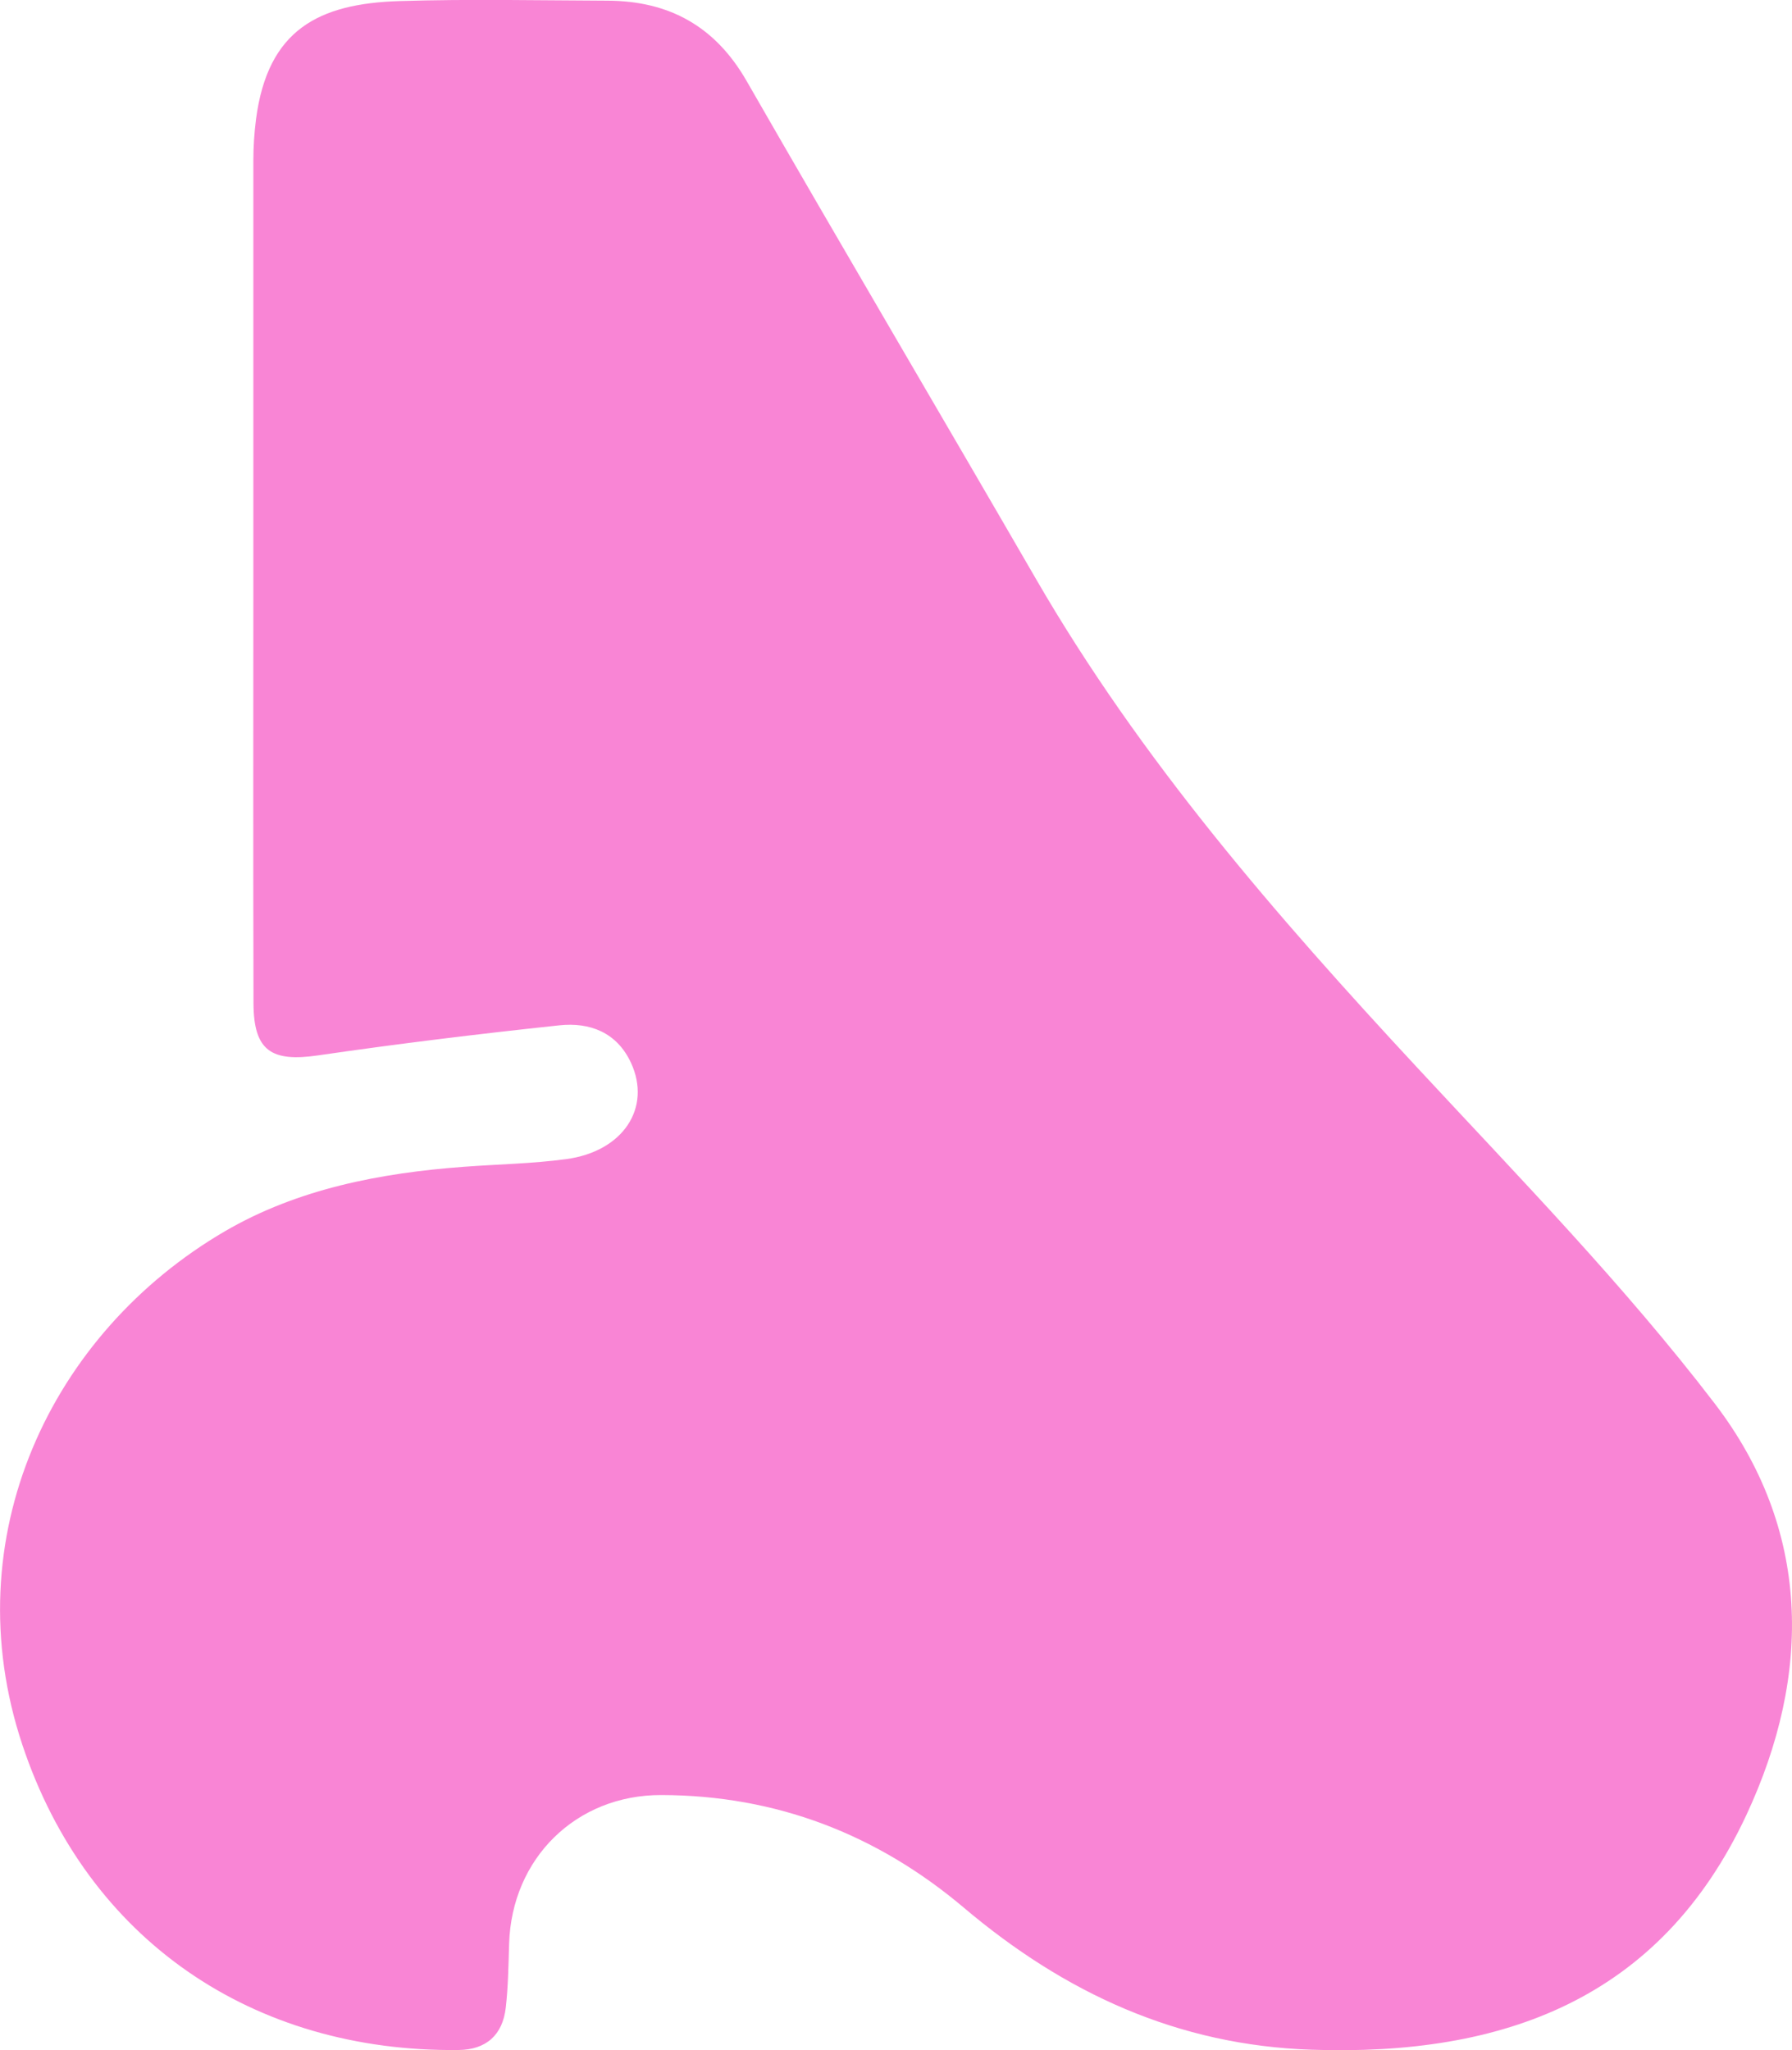 <?xml version="1.0" encoding="UTF-8"?>
<svg xmlns="http://www.w3.org/2000/svg" id="Layer_2" data-name="Layer 2" viewBox="0 0 133.54 152.78">
  <g id="Layer_1-2" data-name="Layer 1">
    <path d="M18.88,42.77c0-10.27,0-20.54,0-30.81,0-1.03,.07-2.07,.2-3.09C19.96,2.2,23.76,.27,29.76,.08c5.17-.16,10.35-.05,15.52-.03,4.59,.02,8.02,1.91,10.36,5.99,7.13,12.41,14.4,24.73,21.57,37.12,7.79,13.46,17.9,25.09,28.42,36.42,7.57,8.16,15.39,16.18,22.14,25,7.17,9.36,7.3,20.13,2.36,30.7-6.42,13.72-18.11,17.95-32.38,17.47-10.01-.33-18.42-4.24-25.93-10.59-6.49-5.48-14-8.37-22.53-8.39-6.36-.02-11.16,4.72-11.35,11.08-.05,1.59-.07,3.19-.25,4.76-.23,2.04-1.46,3.14-3.52,3.16-15.29,.18-27.66-8.18-32.51-22.76-5.12-15.4,2.1-30.67,15.11-38.26,5.41-3.15,11.57-4.34,17.81-4.8,2.54-.19,5.1-.23,7.61-.57,4.25-.57,6.38-3.83,4.83-7.18-1.06-2.28-3.08-3.03-5.34-2.79-6.01,.64-12.01,1.37-17.98,2.24-3.49,.51-4.8-.35-4.81-3.89-.03-10.67-.01-21.34-.01-32.01" style="fill: #f985d5;"></path>
  </g>
</svg>
